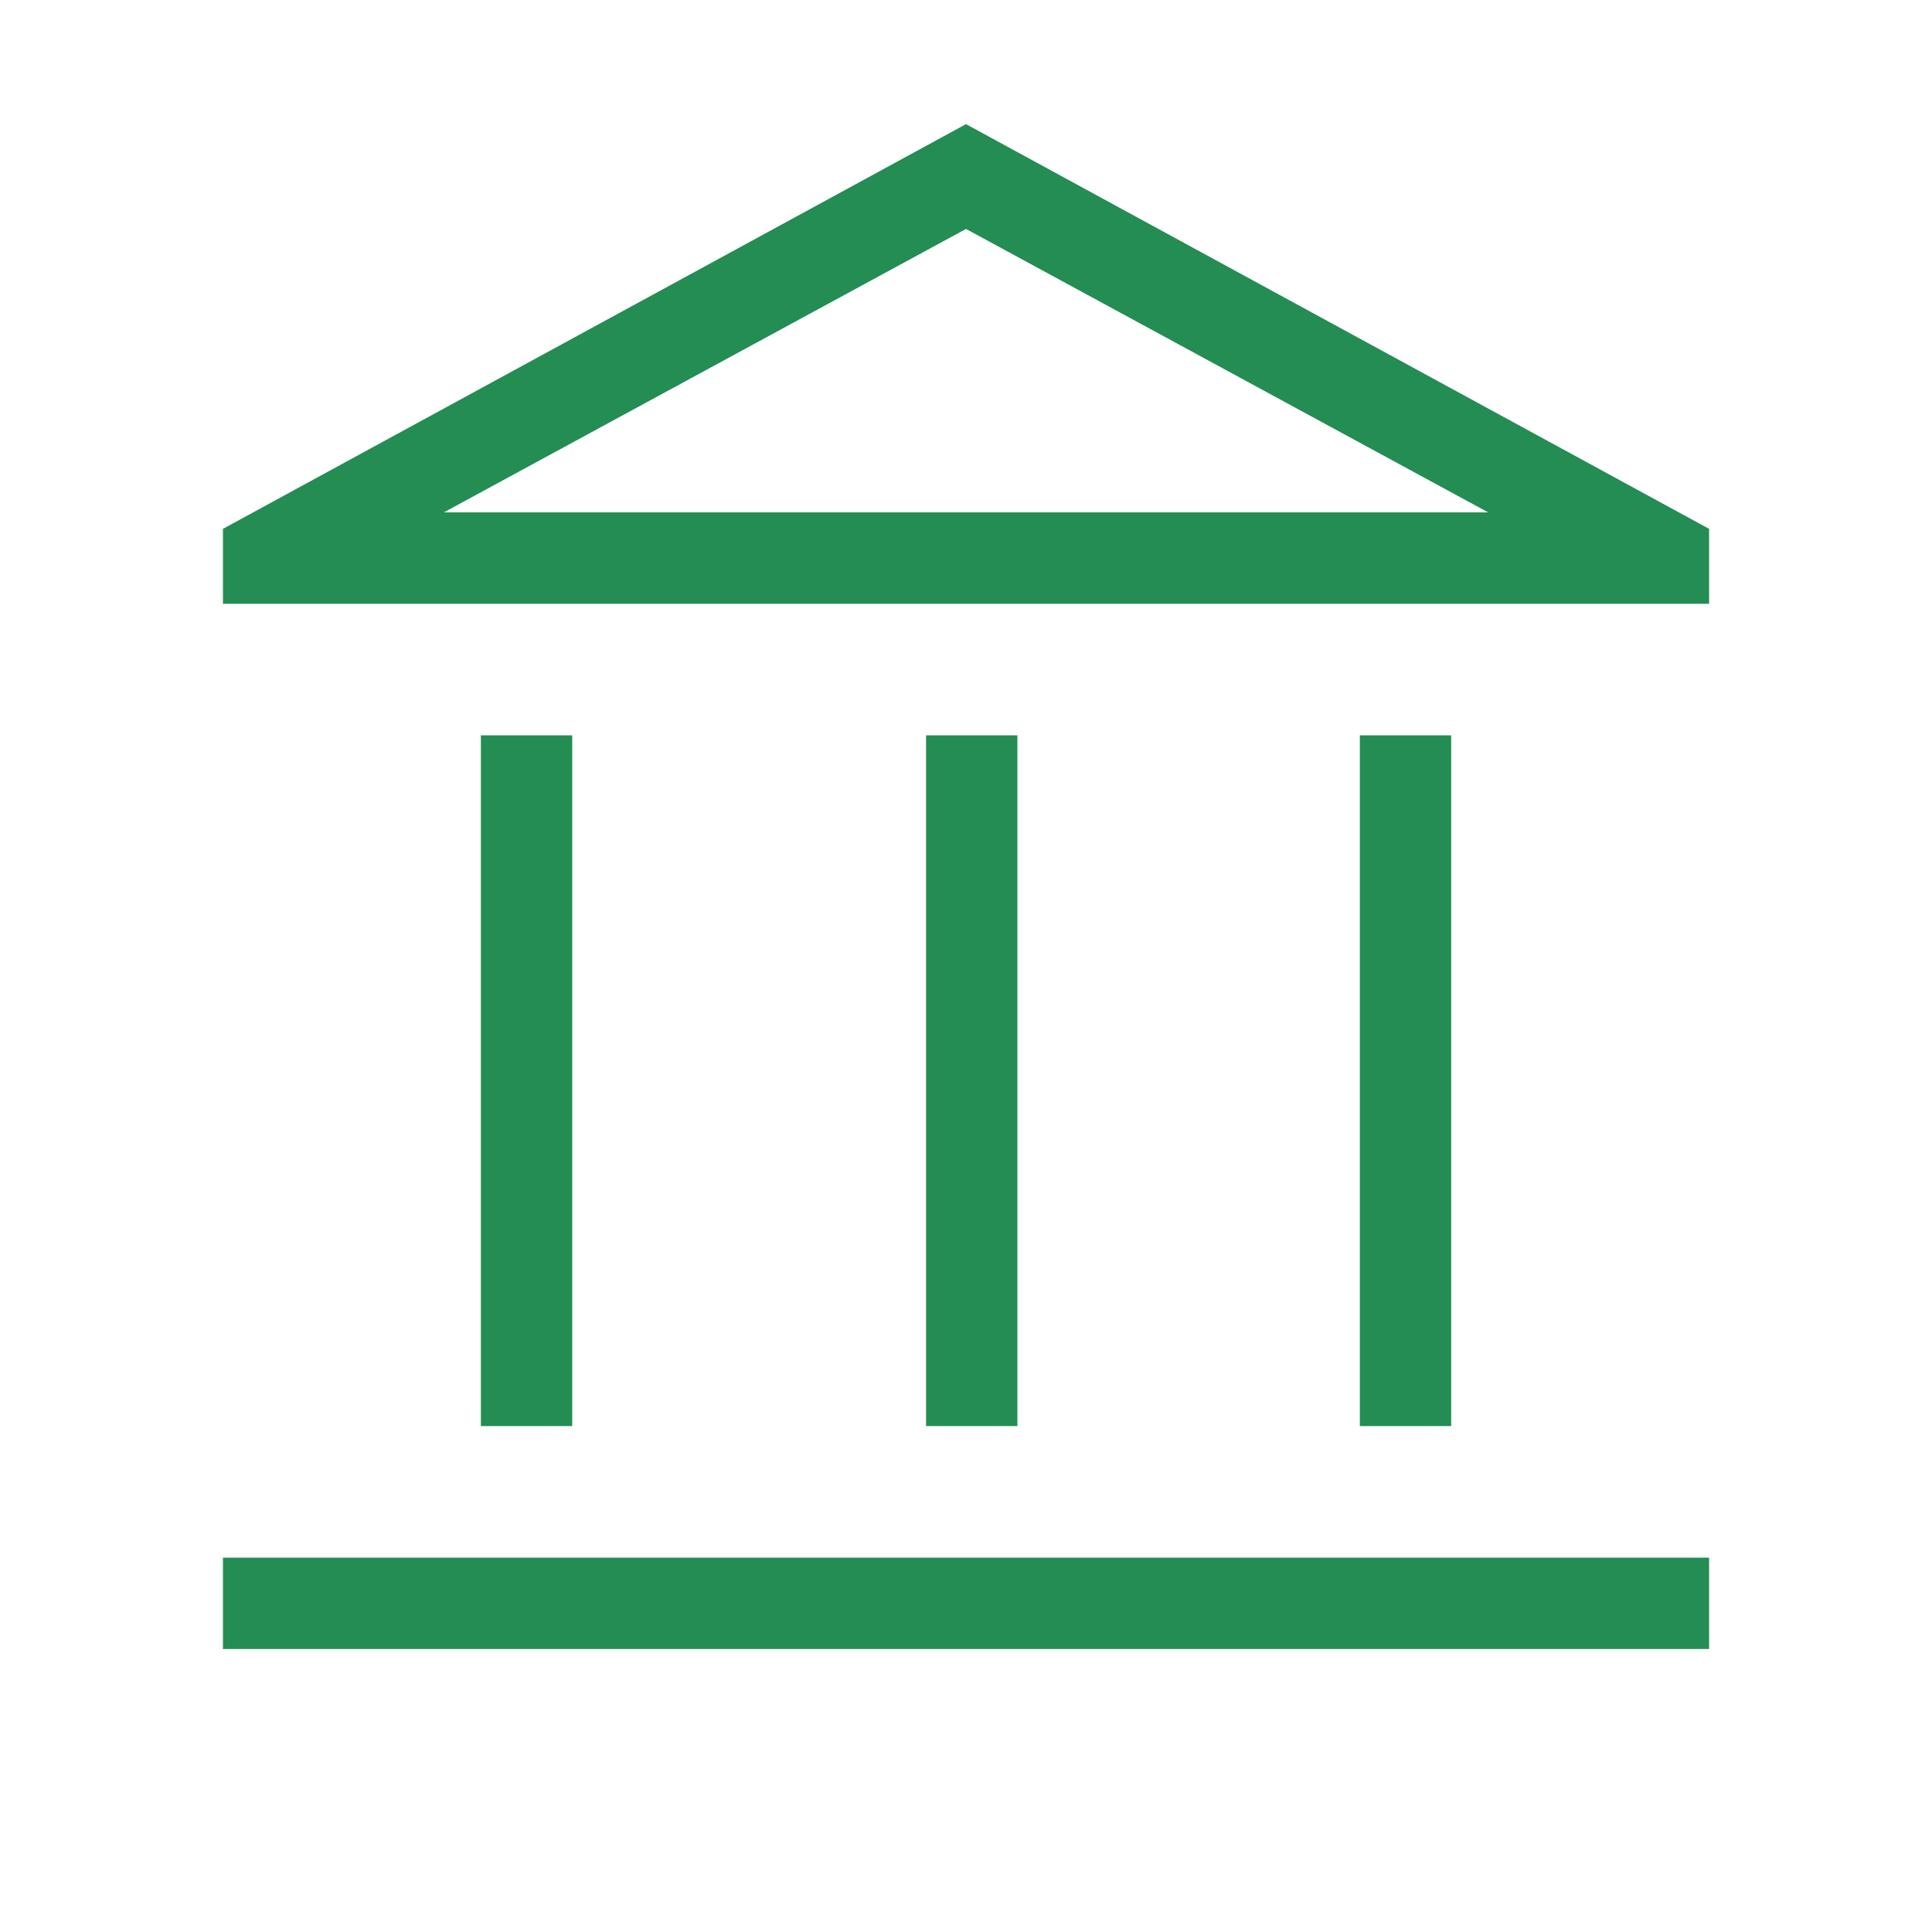 <svg width="48" height="48" viewBox="0 0 48 48" fill="none" xmlns="http://www.w3.org/2000/svg">
<mask id="mask0_1531_919" style="mask-type:alpha" maskUnits="userSpaceOnUse" x="0" y="0" width="48" height="48">
<rect width="48" height="48" fill="#D9D9D9"/>
</mask>
<g mask="url(#mask0_1531_919)">
<path d="M11.947 35.431V18.269H14.216V35.431H11.947ZM23.008 35.431V18.269H25.277V35.431H23.008ZM5.539 40.969V38.7H42.462V40.969H5.539ZM33.785 35.431V18.269H36.054V35.431H33.785ZM5.539 15V13.139L24 3.084L42.462 13.139V15H5.539ZM11.027 12.73H36.973L24 5.688L11.027 12.73Z" fill="#238D53"/>
</g>
</svg>
